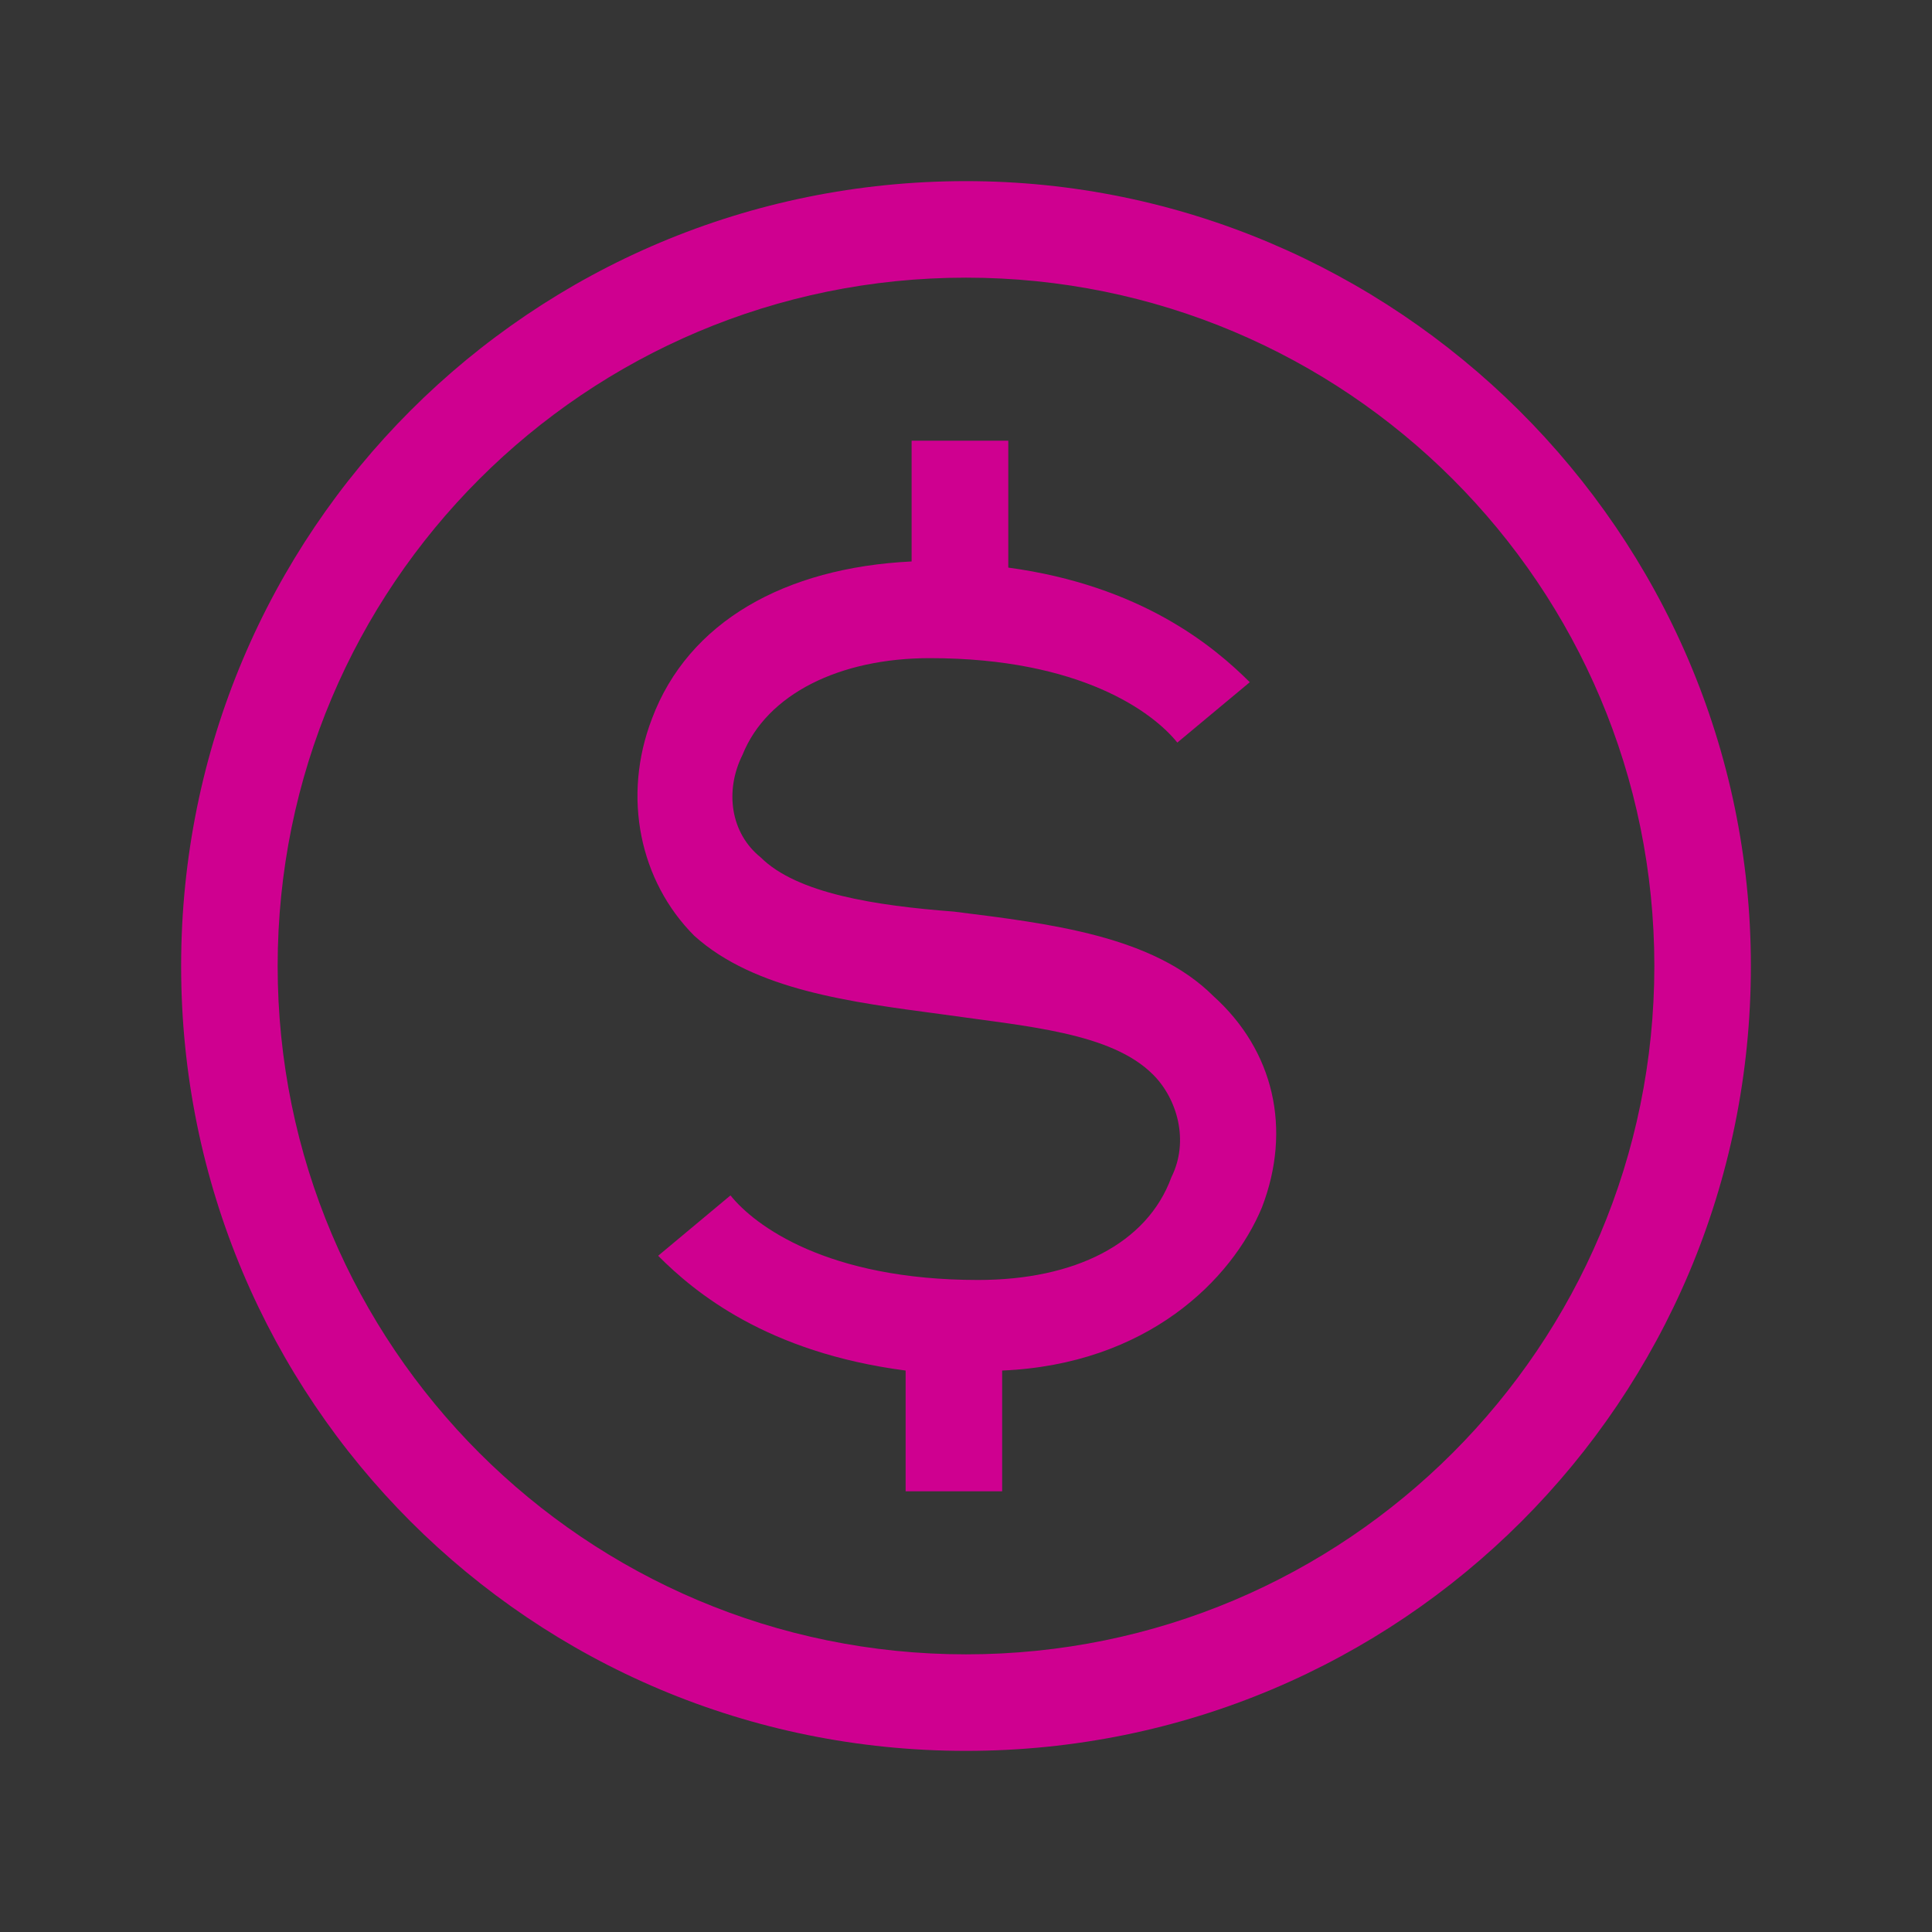 <svg width="84" height="84" viewBox="0 0 84 84" fill="none" xmlns="http://www.w3.org/2000/svg">
<rect x="0" y="0" width="84" height="84" fill="#333333" stroke="none"/>
<rect width="84" height="84" fill="white" fill-opacity="0.01"/>
<path d="M42 7.875C23.099 7.875 7.875 23.099 7.875 42C7.875 60.901 23.099 76.125 42 76.125C60.901 76.125 76.125 60.901 76.125 42C76.125 23.099 60.635 7.875 42 7.875ZM42 71.928C25.464 71.928 12.072 58.536 12.072 42C12.072 25.464 25.464 12.072 42 12.072C58.536 12.072 71.928 25.464 71.928 42C71.928 58.536 58.536 71.928 42 71.928Z" fill="#CF0090"/>
<path d="M41.474 39.635C38.062 39.375 34.651 38.849 33.072 37.276C31.76 36.224 31.5 34.385 32.286 32.812C33.339 30.188 36.49 28.615 40.428 28.615C46.99 28.615 50.135 30.974 51.188 32.286L54.339 29.661C52.76 28.089 49.615 25.464 43.839 24.678V19.161H39.635V24.411C34.125 24.678 29.928 27.036 28.349 31.24C27.036 34.651 27.822 38.322 30.188 40.688C32.812 43.053 37.01 43.572 40.947 44.099C44.625 44.625 48.303 44.885 50.135 46.724C51.188 47.776 51.714 49.615 50.928 51.188C49.875 54.072 46.724 55.651 42.526 55.651C35.964 55.651 32.812 53.286 31.76 51.974L28.615 54.599C30.188 56.178 33.339 58.803 39.375 59.589V64.839H43.572V59.589C49.875 59.322 53.553 55.651 54.865 52.5C56.178 49.089 55.385 45.678 52.76 43.312C50.135 40.688 45.678 40.161 41.474 39.635Z" fill="#CF0090"/>
</svg>

